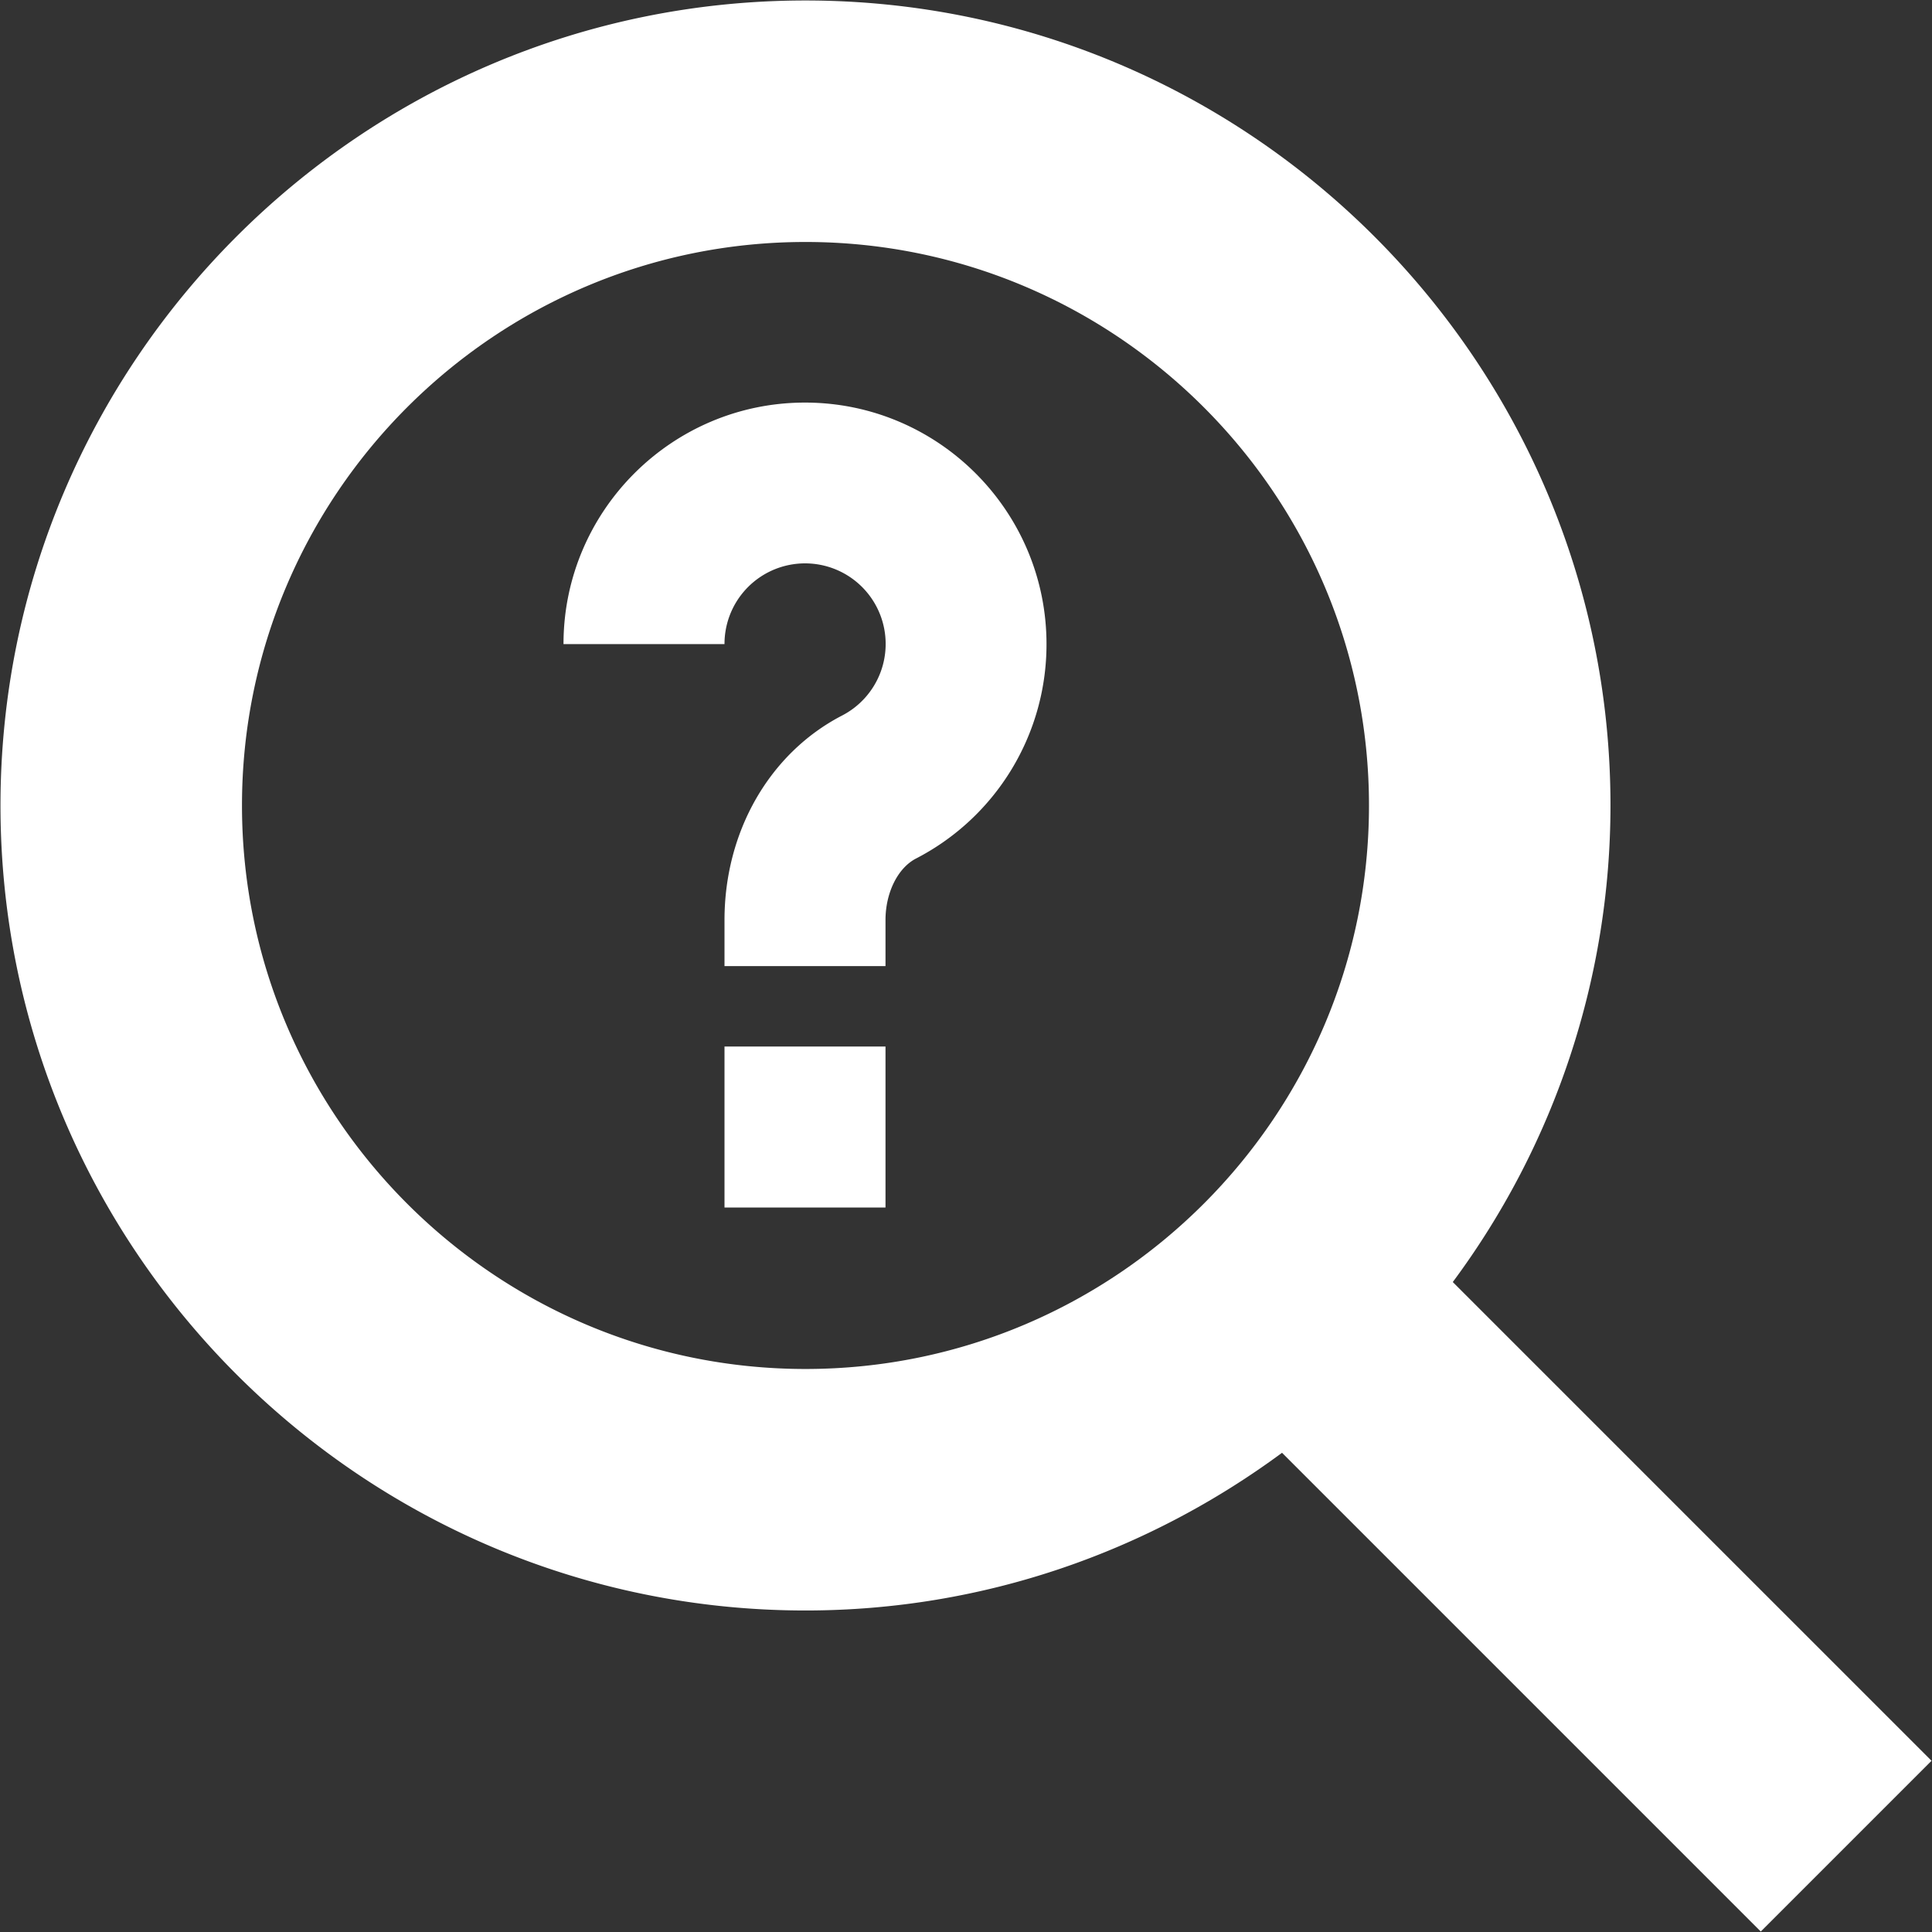 <svg xmlns="http://www.w3.org/2000/svg" version="1.1" xmlns:xlink="http://www.w3.org/1999/xlink" width="512" height="512" x="0" y="0" viewBox="0 0 24 24" style="enable-background:new 0 0 512 512" xml:space="preserve"><rect x="0" y="0" width="24" height="24" fill="#333333" stroke="none"/><g><path d="m23.994 21.873-5.947-5.947a9.935 9.935 0 0 0 1.959-5.92c0-5.514-4.486-10-10-10s-10 4.486-10 10 4.486 10 10 10c2.217 0 4.26-.734 5.92-1.959l5.947 5.947 2.121-2.121Zm-13.988-4.867c-3.859 0-7-3.14-7-7s3.141-7 7-7 7 3.14 7 7-3.141 7-7 7ZM9 13h2v2H9v-2Zm4-5a2.993 2.993 0 0 1-1.621 2.665c-.227.118-.379.425-.379.765v.571H9v-.571c0-1.1.559-2.073 1.458-2.54A1.001 1.001 0 1 0 9 8.001H7c0-1.654 1.346-3 3-3s3 1.346 3 3Z" fill="#ffffff" opacity="1" data-original="#000000"></path></g></svg>